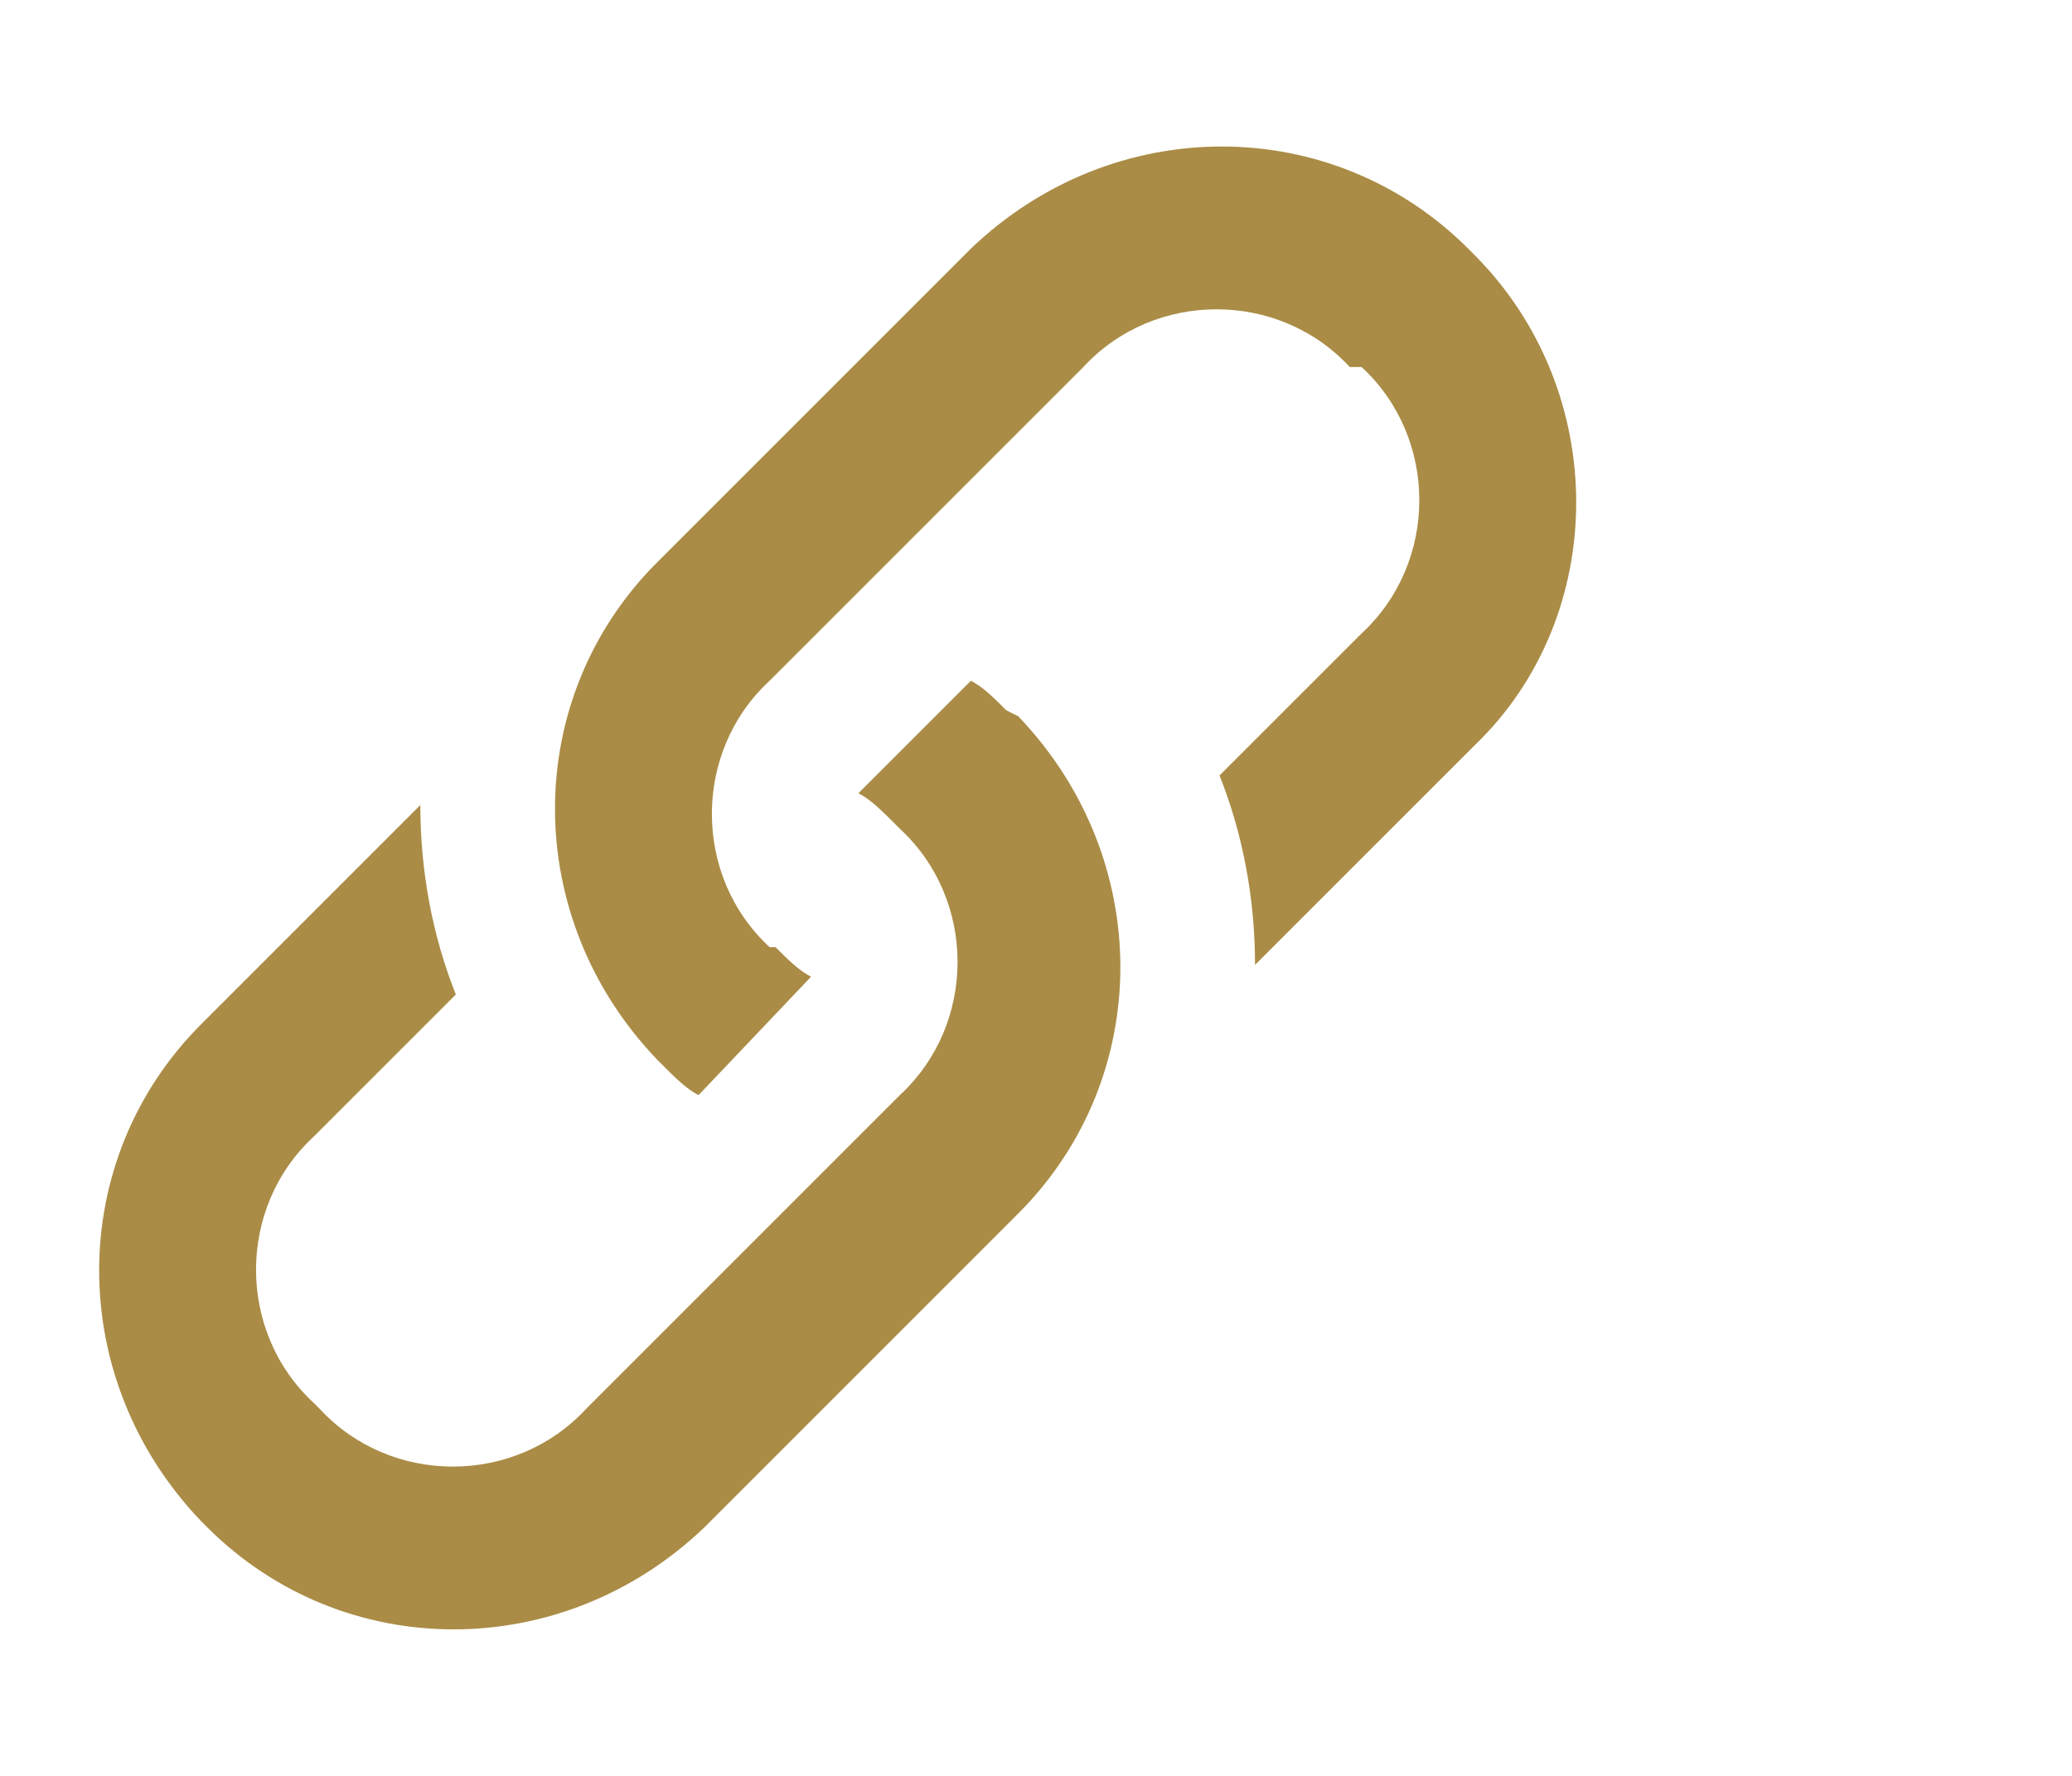 <?xml version="1.0" encoding="utf-8"?>
<!-- Generator: Adobe Illustrator 21.0.0, SVG Export Plug-In . SVG Version: 6.00 Build 0)  -->
<svg version="1.1" id="Ebene_1" xmlns="http://www.w3.org/2000/svg" xmlns:xlink="http://www.w3.org/1999/xlink" x="0px" y="0px"
	 viewBox="0 0 35 30" style="enable-background:new 0 0 35 30;" xml:space="preserve">
<style type="text/css">
	.st0{fill:#AA8C46;}
</style>
<title>Zeichenfläche 1</title>
<path class="st0" d="M24.9,4.3l-0.1-0.1c-2.3-2.3-6-2.3-8.4,0l-5.3,5.3c-2.3,2.3-2.3,6,0,8.4l0.1,0.1c0.2,0.2,0.4,0.4,0.6,0.5l1.9-2
	c-0.2-0.1-0.4-0.3-0.6-0.5H13c-1.3-1.2-1.3-3.3,0-4.5l0,0l5.3-5.3c1.2-1.3,3.3-1.3,4.5,0l0,0H23c1.3,1.2,1.3,3.3,0,4.5l0,0l-2.4,2.4
	c0.4,1,0.6,2.1,0.6,3.2l3.7-3.7C27.2,10.4,27.2,6.6,24.9,4.3L24.9,4.3z M17,12c-0.2-0.2-0.4-0.4-0.6-0.5l-1.9,1.9
	c0.2,0.1,0.4,0.3,0.6,0.5l0.1,0.1c1.3,1.2,1.3,3.3,0,4.5l0,0l-5.3,5.3c-1.2,1.3-3.3,1.3-4.5,0l0,0l-0.1-0.1c-1.3-1.2-1.3-3.3,0-4.5
	l0,0l2.4-2.4c-0.4-1-0.6-2.1-0.6-3.2l-3.7,3.7c-2.3,2.3-2.3,6,0,8.4l0.1,0.1c2.3,2.3,6,2.3,8.4,0l5.3-5.3c2.3-2.3,2.3-6,0-8.4L17,12
	z"/>
</svg>
